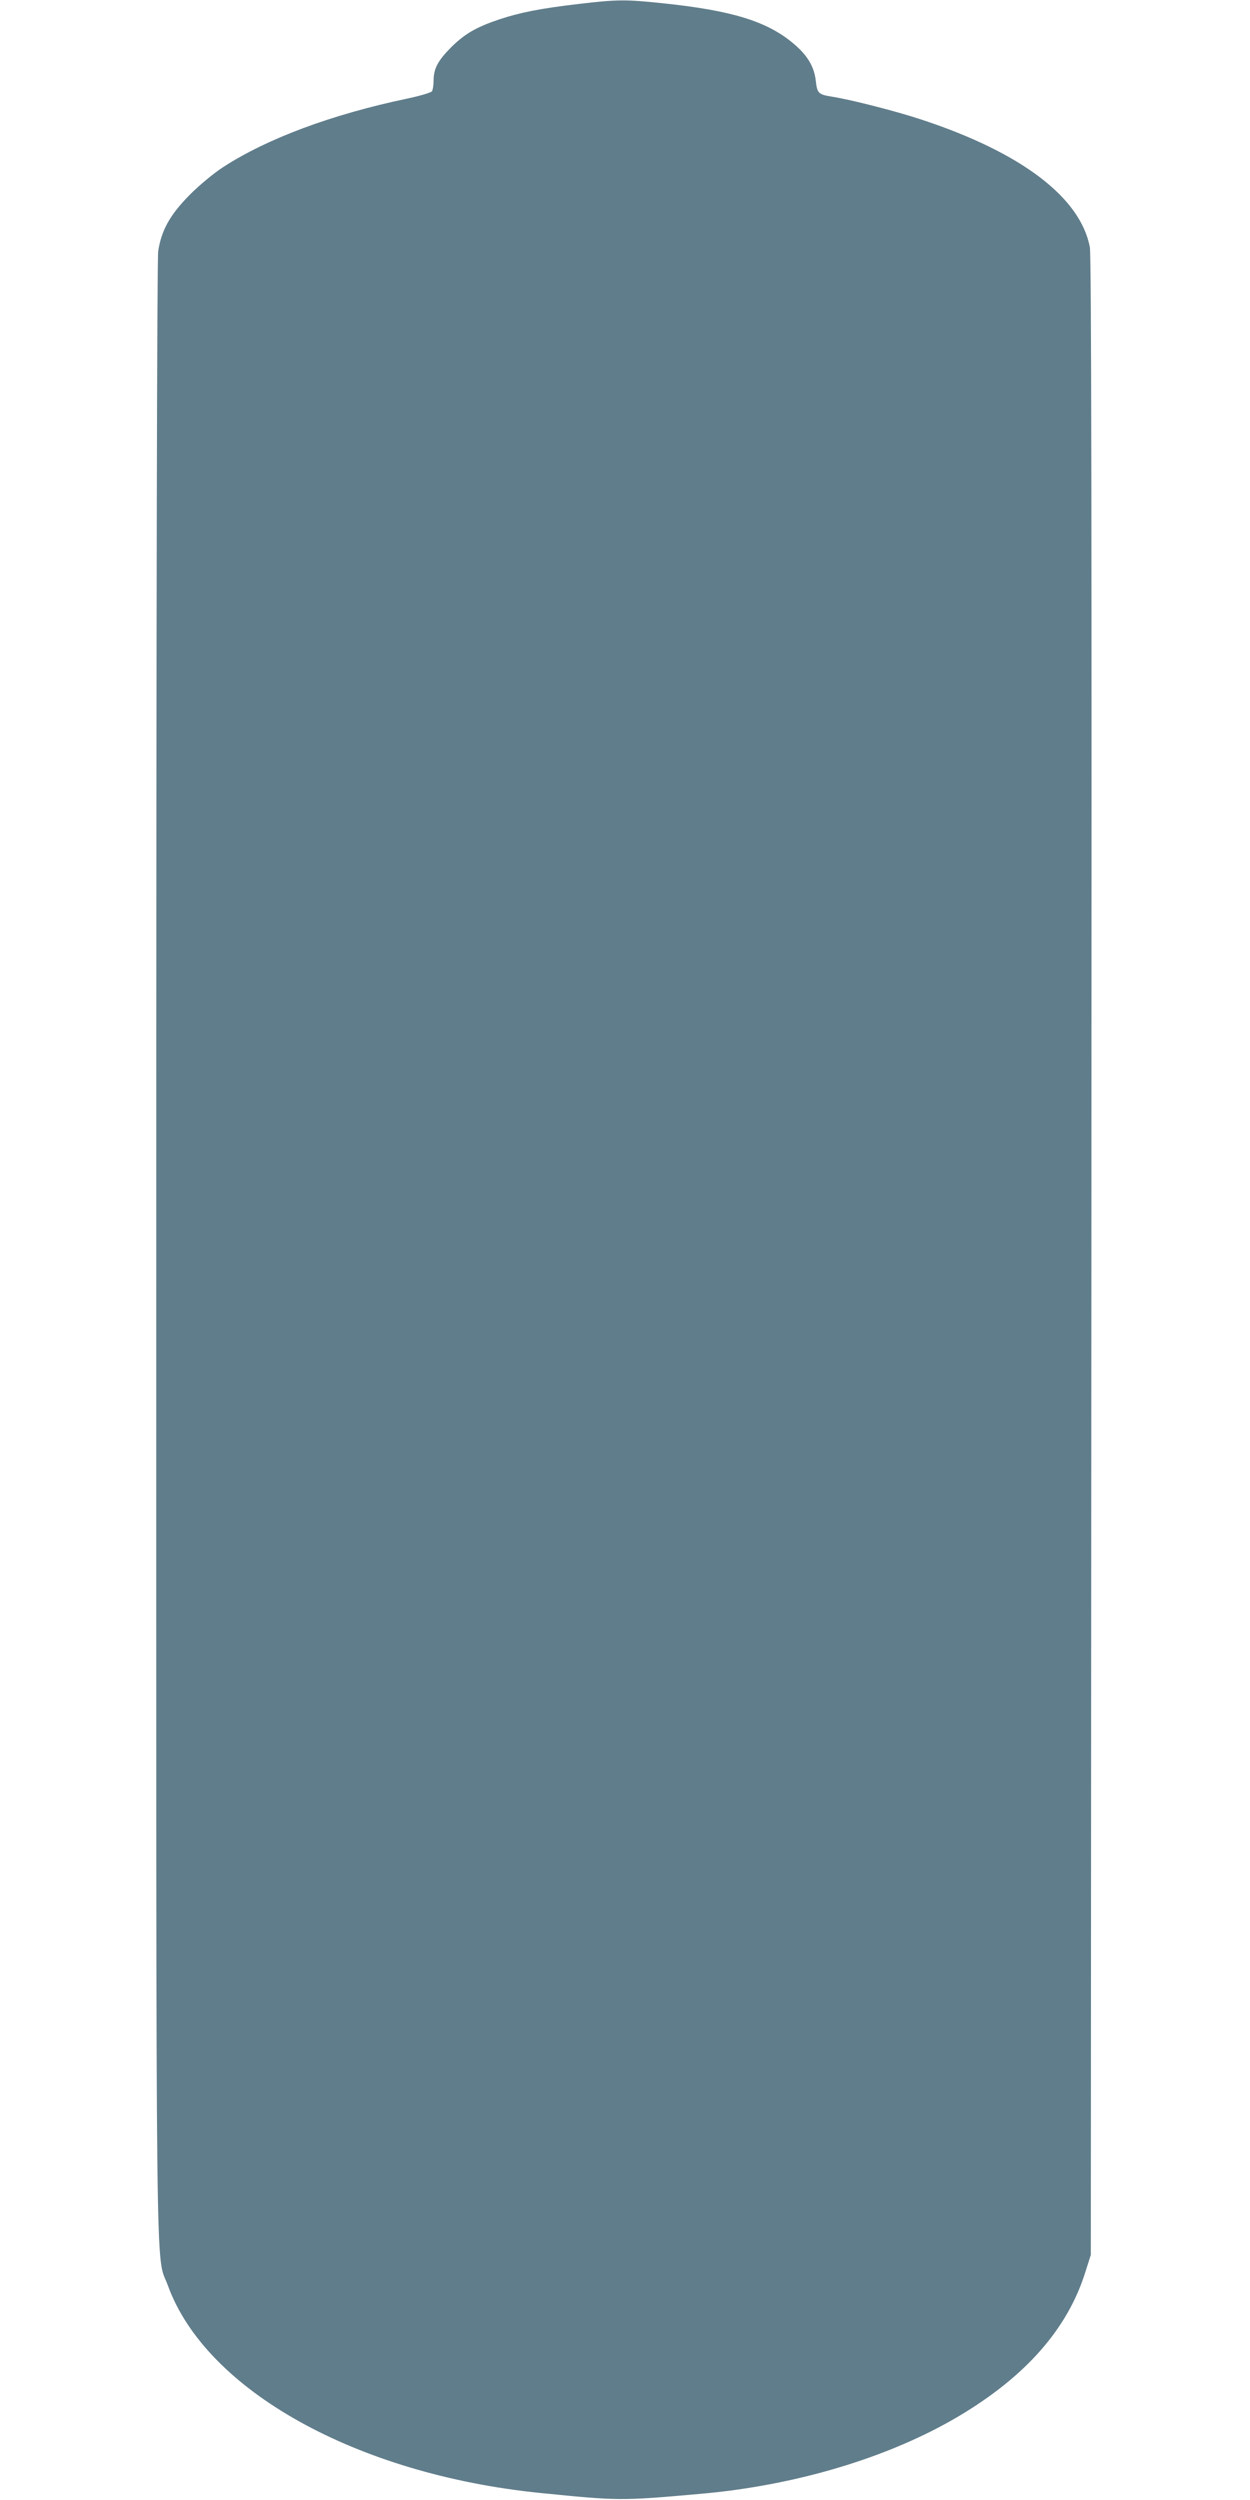 <?xml version="1.0" standalone="no"?>
<!DOCTYPE svg PUBLIC "-//W3C//DTD SVG 20010904//EN"
 "http://www.w3.org/TR/2001/REC-SVG-20010904/DTD/svg10.dtd">
<svg version="1.0" xmlns="http://www.w3.org/2000/svg"
 width="640pt" height="1280pt" viewBox="0 0 640 1280"
 preserveAspectRatio="xMidYMid meet">
<g transform="translate(0,1280) scale(0.1,-0.1)"
fill="#607d8b" stroke="none">
<path d="M2965 12780 c-198 -23 -302 -44 -408 -79 -119 -40 -177 -74 -246
-142 -68 -68 -91 -110 -91 -171 0 -23 -4 -48 -8 -55 -4 -7 -62 -24 -128 -38
-385 -81 -716 -204 -942 -351 -48 -31 -125 -95 -172 -143 -100 -101 -144 -181
-160 -287 -6 -45 -10 -1806 -10 -5115 0 -5549 -5 -5122 60 -5302 195 -536 967
-966 1906 -1061 400 -40 411 -41 814 -5 491 42 971 186 1327 397 344 204 559
448 650 739 l28 88 3 5110 c2 3784 0 5125 -8 5170 -49 255 -351 484 -860 652
-129 43 -364 103 -460 118 -70 11 -76 18 -83 80 -8 74 -43 133 -118 195 -135
112 -314 167 -672 204 -180 19 -230 19 -422 -4z"/>
</g>
</svg>

